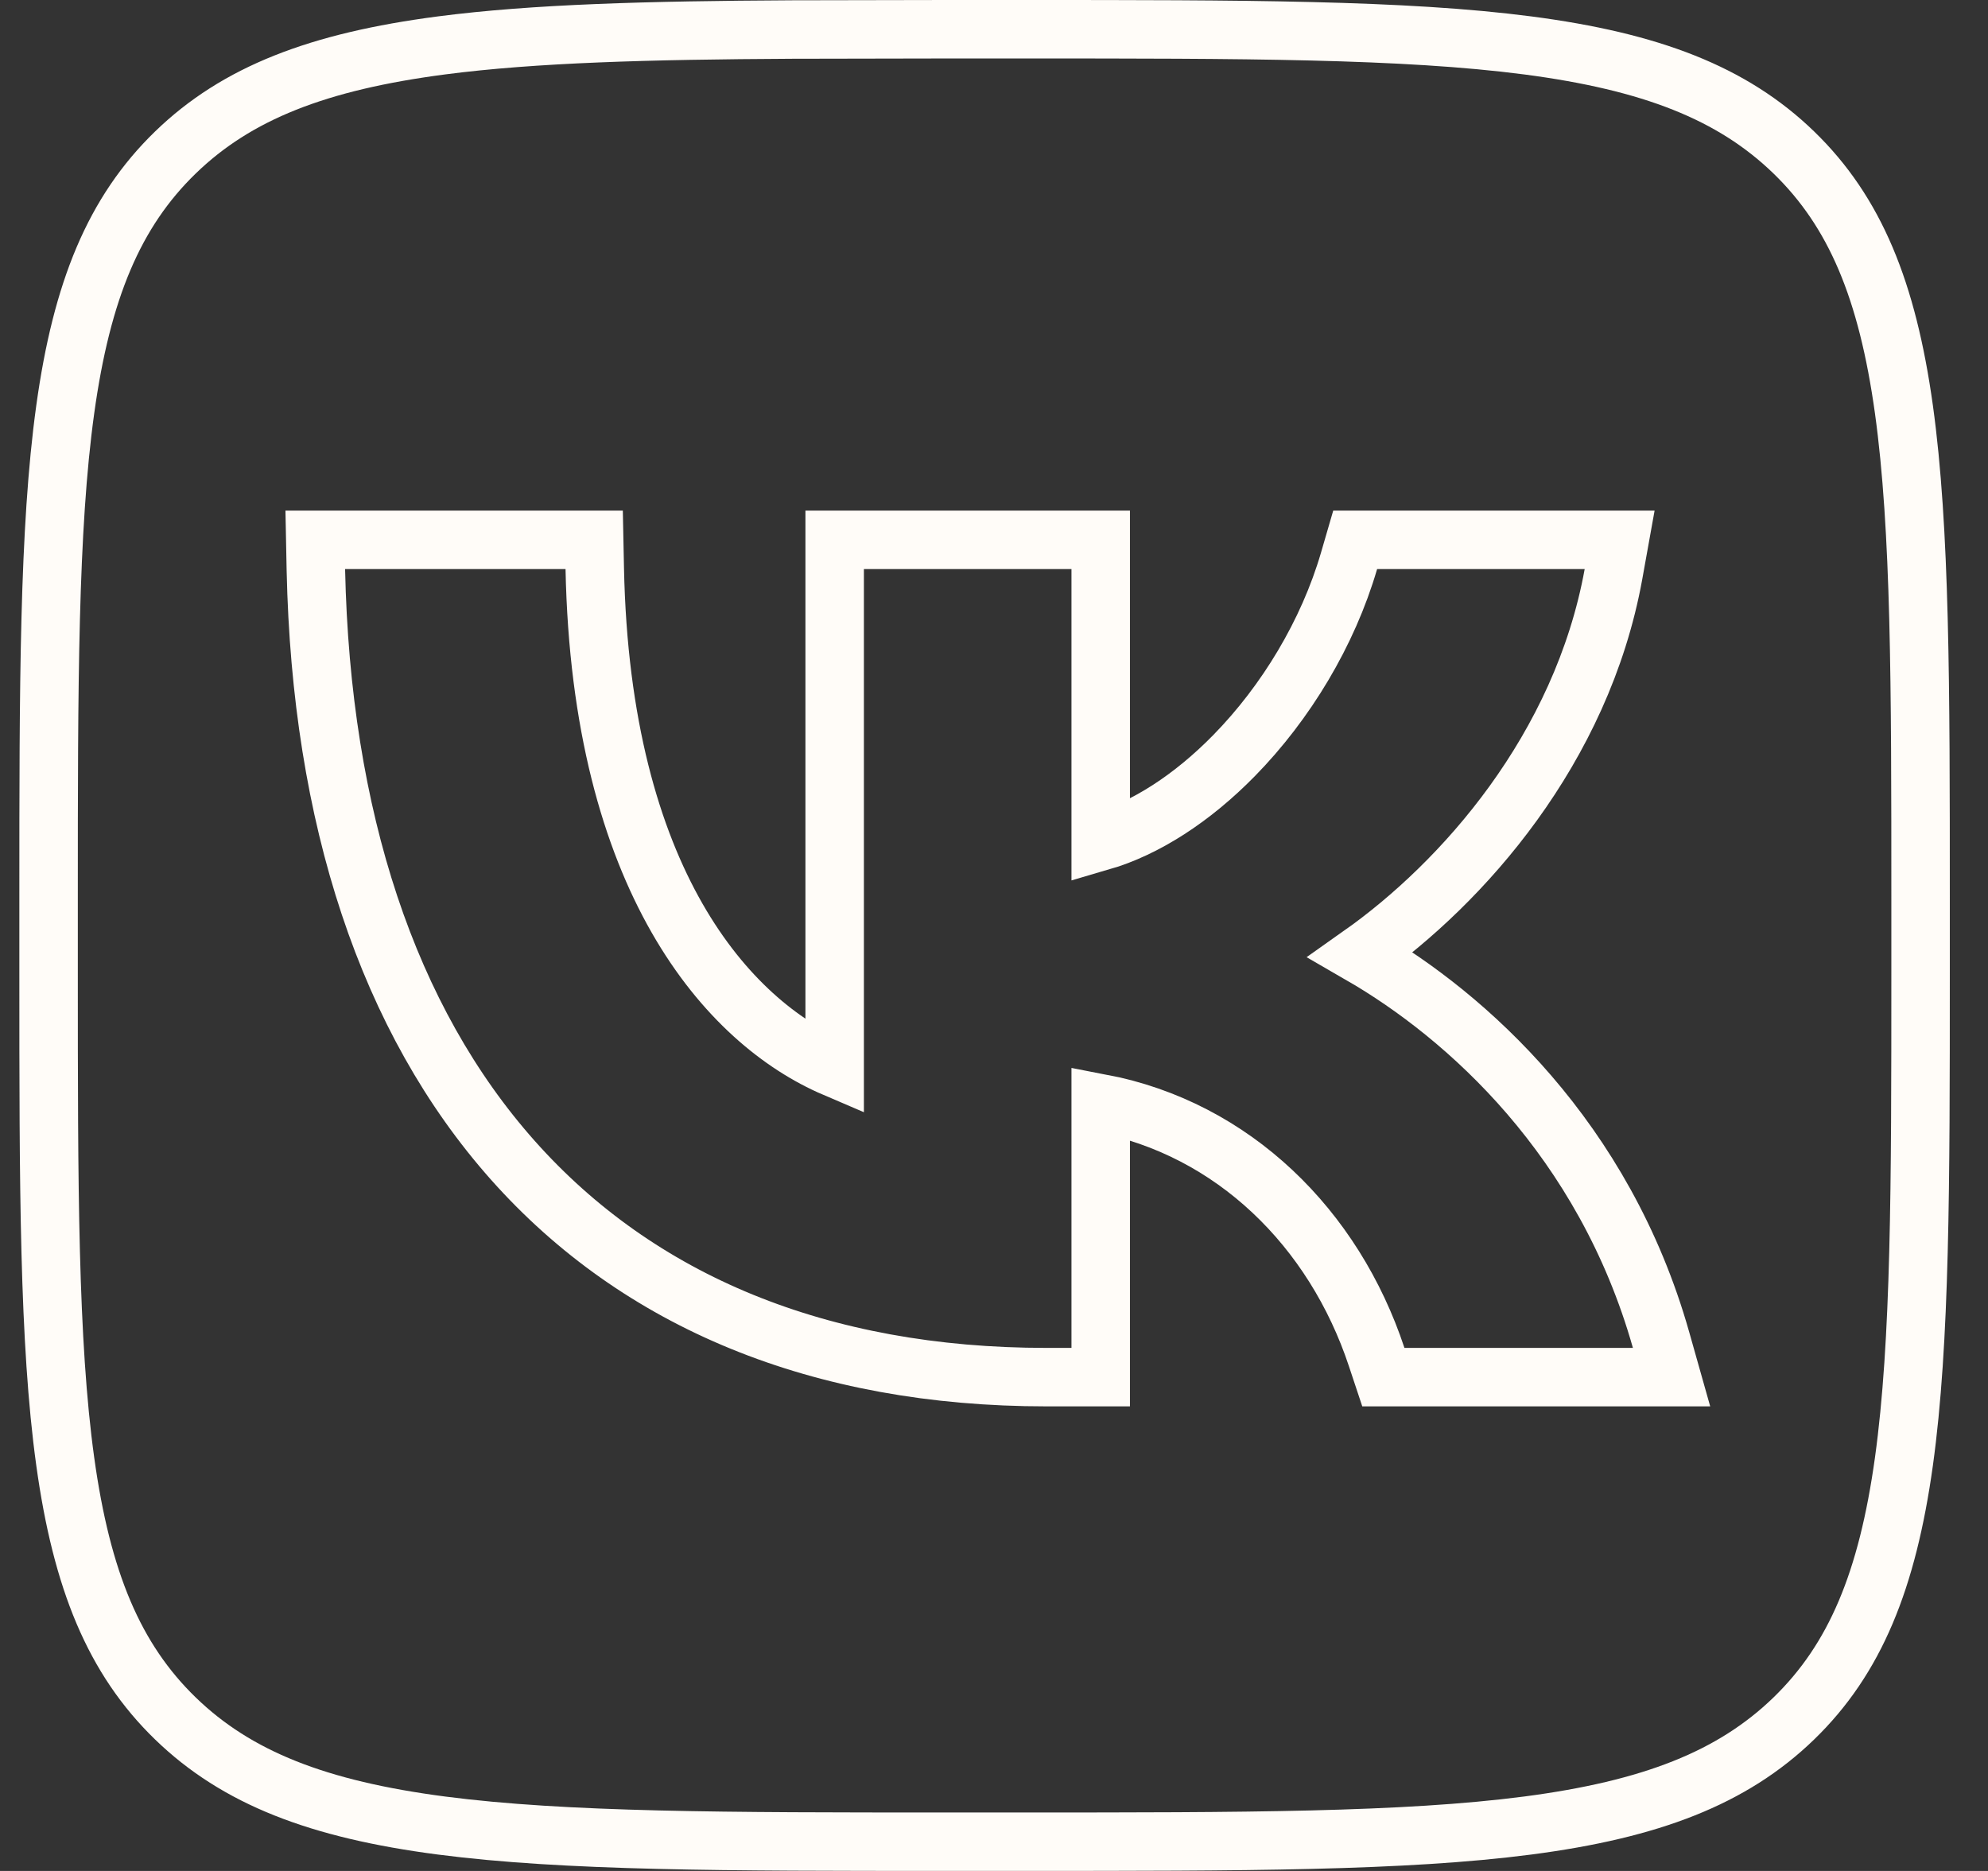 <?xml version="1.0" encoding="UTF-8"?> <svg xmlns="http://www.w3.org/2000/svg" width="34" height="32" viewBox="0 0 34 32" fill="none"><rect x="0" y="0" width="34" height="32" fill="#333333" stroke="none"/><g clip-path="url(#clip0_154_236)"><mask id="mask0_154_236" style="mask-type:luminance" maskUnits="userSpaceOnUse" x="-3" y="-3" width="40" height="38"><path d="M35.81 -2.191V34.172H-1.978V-2.191H35.81Z" fill="white" stroke="white"></path></mask><g mask="url(#mask0_154_236)"><path d="M16.179 0.5H17.499C21.248 0.5 24.011 0.501 26.129 0.777C28.234 1.052 29.627 1.589 30.679 2.608C31.728 3.625 32.279 4.969 32.562 7.002C32.846 9.051 32.847 11.726 32.847 15.36V16.64C32.847 20.274 32.846 22.949 32.562 24.998C32.279 27.031 31.728 28.375 30.679 29.392C29.627 30.411 28.234 30.948 26.129 31.223C24.011 31.499 21.248 31.5 17.499 31.5H16.179C12.43 31.5 9.667 31.499 7.549 31.223C5.444 30.948 4.051 30.411 3 29.392C1.951 28.375 1.398 27.031 1.116 24.998C0.832 22.949 0.831 20.274 0.831 16.64V15.36C0.831 11.726 0.832 9.051 1.116 7.002C1.398 4.969 1.951 3.625 3 2.608C4.051 1.589 5.444 1.052 7.549 0.777C9.137 0.57 11.089 0.518 13.547 0.505L16.179 0.5ZM5.402 9.744C5.493 13.983 6.634 17.441 8.772 19.846C10.919 22.26 14.019 23.554 17.898 23.554H18.825V18.87C21.094 19.303 22.816 21.01 23.545 23.211L23.659 23.554H28.588L28.408 22.917C27.434 19.48 25.087 17.377 23.273 16.329C25.011 15.102 27.05 12.815 27.594 9.823L27.7 9.233H23.177L23.072 9.594C22.711 10.83 21.992 12.019 21.107 12.922C20.391 13.653 19.594 14.168 18.825 14.392V9.233H14.275V18.265C12.45 17.484 10.28 15.061 10.172 9.724L10.162 9.233H5.392L5.402 9.744Z" stroke="#FFFCF8"></path></g></g><defs><clipPath id="clip0_154_236"><rect width="34" height="32" fill="white"></rect></clipPath></defs></svg> 